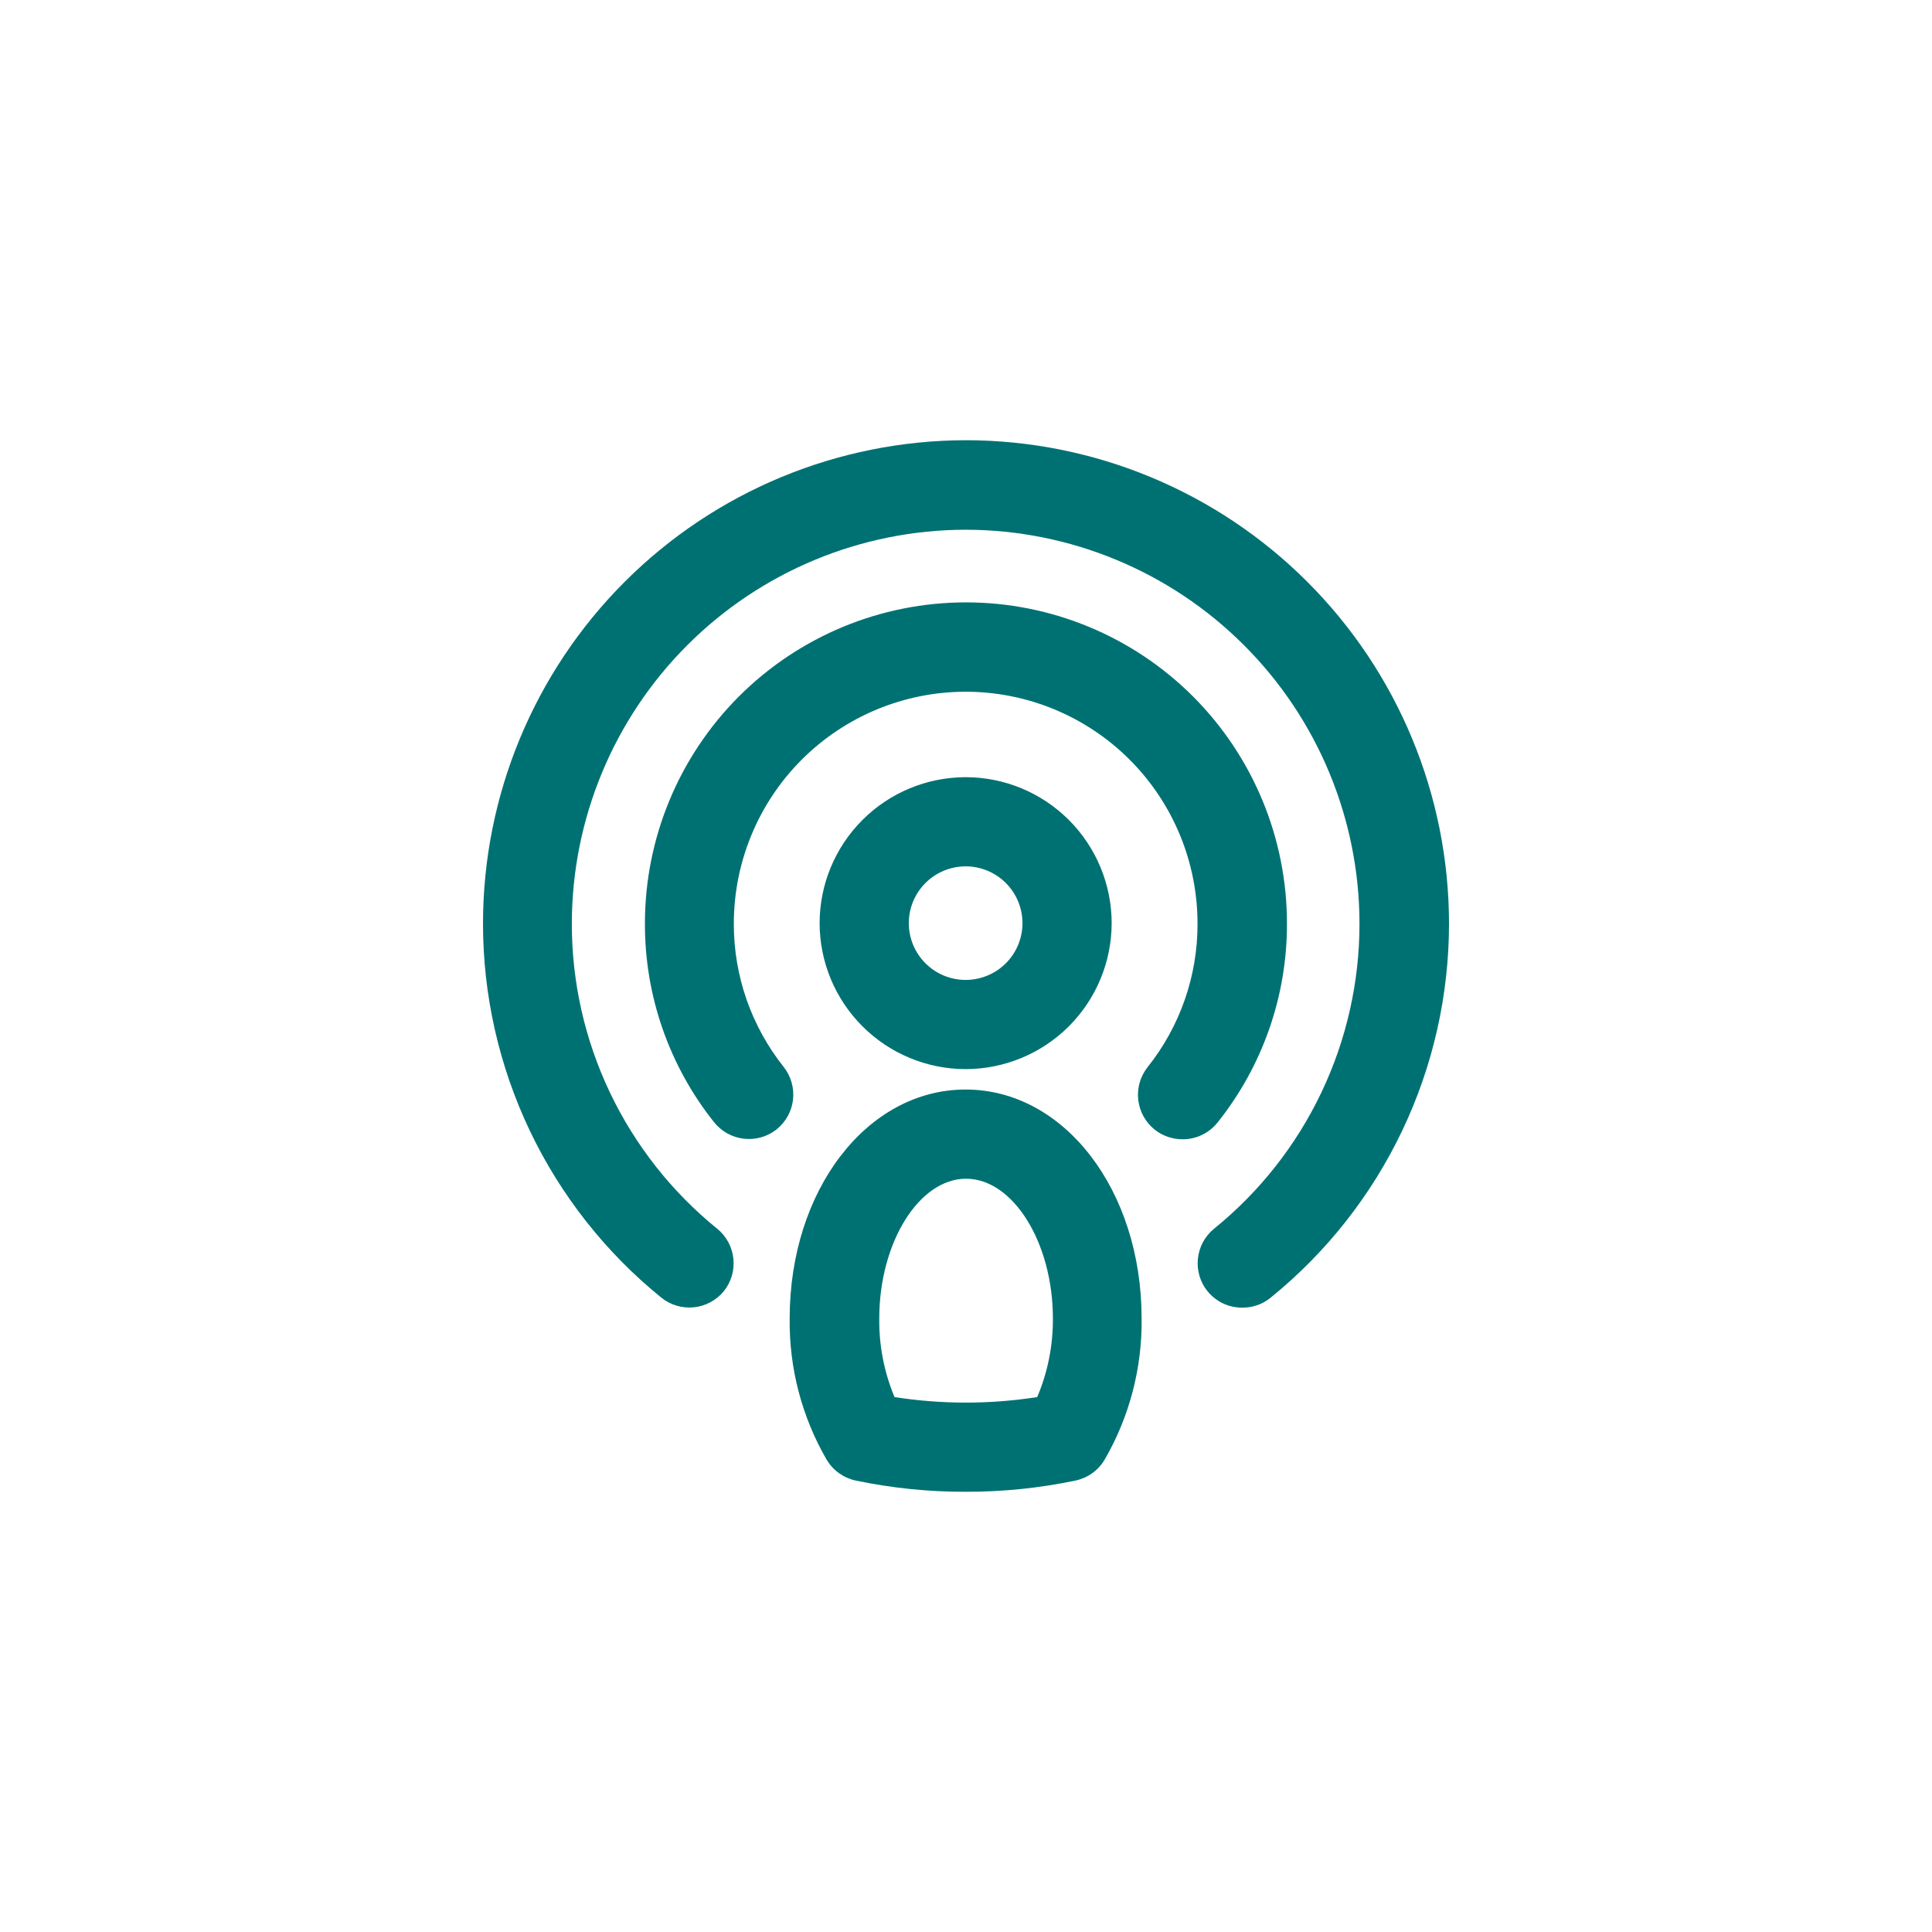<svg width="48" height="48" viewBox="0 0 48 48" fill="none" xmlns="http://www.w3.org/2000/svg">
<path fill-rule="evenodd" clip-rule="evenodd" d="M30.384 32.382C30.533 32.452 30.696 32.489 30.86 32.488C31.118 32.492 31.37 32.404 31.569 32.24C32.954 31.118 34.071 29.699 34.838 28.09C35.605 26.48 36.002 24.719 36 22.935C35.996 19.754 34.73 16.704 32.48 14.455C30.23 12.205 27.18 10.94 23.999 10.937C20.818 10.941 17.768 12.206 15.519 14.456C13.27 16.705 12.004 19.754 12 22.935C11.998 24.719 12.396 26.48 13.162 28.09C13.929 29.699 15.046 31.118 16.431 32.24C16.658 32.423 16.949 32.509 17.239 32.48C17.529 32.45 17.796 32.306 17.982 32.081C18.165 31.854 18.251 31.563 18.221 31.273C18.191 30.982 18.048 30.715 17.822 30.53C16.692 29.615 15.781 28.459 15.155 27.147C14.529 25.834 14.205 24.398 14.207 22.944C14.21 20.351 15.241 17.864 17.075 16.03C18.91 14.195 21.396 13.164 23.99 13.161C26.584 13.163 29.072 14.195 30.906 16.029C32.741 17.863 33.773 20.35 33.776 22.944C33.777 24.398 33.453 25.834 32.827 27.147C32.202 28.459 31.29 29.615 30.16 30.53C29.934 30.715 29.791 30.982 29.761 31.273C29.731 31.563 29.817 31.854 30.001 32.081C30.105 32.208 30.236 32.311 30.384 32.382ZM29.376 28.305C29.127 28.305 28.884 28.221 28.689 28.066C28.46 27.884 28.313 27.618 28.28 27.328C28.246 27.037 28.329 26.745 28.51 26.515C29.318 25.502 29.757 24.243 29.752 22.946C29.752 21.419 29.146 19.953 28.065 18.873C26.985 17.793 25.52 17.186 23.992 17.186C22.465 17.186 21 17.793 19.919 18.873C18.839 19.953 18.232 21.419 18.232 22.946C18.228 24.241 18.666 25.498 19.473 26.511C19.653 26.741 19.736 27.033 19.702 27.324C19.668 27.614 19.52 27.88 19.291 28.062C19.061 28.242 18.769 28.325 18.478 28.291C18.188 28.257 17.922 28.109 17.74 27.88C16.623 26.477 16.017 24.735 16.023 22.942C16.023 20.827 16.864 18.798 18.359 17.302C19.855 15.806 21.884 14.966 23.999 14.966C26.114 14.966 28.143 15.806 29.639 17.302C31.134 18.798 31.974 20.827 31.974 22.942C31.98 24.738 31.372 26.483 30.251 27.887C30.146 28.018 30.013 28.124 29.862 28.197C29.71 28.27 29.544 28.307 29.376 28.305ZM21.427 25.498C22.107 26.178 23.029 26.561 23.99 26.562C24.952 26.561 25.874 26.179 26.555 25.499C27.235 24.819 27.618 23.897 27.619 22.935C27.618 21.973 27.235 21.051 26.555 20.371C25.874 19.691 24.952 19.309 23.99 19.309C23.029 19.31 22.107 19.692 21.427 20.372C20.747 21.052 20.364 21.974 20.363 22.935C20.364 23.897 20.747 24.819 21.427 25.498ZM22.993 21.938C23.257 21.674 23.616 21.525 23.99 21.524C24.364 21.524 24.724 21.673 24.989 21.937C25.254 22.202 25.403 22.561 25.403 22.935C25.403 23.31 25.254 23.669 24.989 23.933C24.724 24.198 24.364 24.346 23.99 24.346C23.616 24.346 23.257 24.197 22.993 23.933C22.728 23.668 22.579 23.309 22.579 22.935C22.579 22.561 22.728 22.203 22.993 21.938ZM21.26 36.784C22.158 36.972 23.073 37.065 23.99 37.063C24.907 37.065 25.823 36.972 26.721 36.784C26.87 36.752 27.011 36.69 27.135 36.602C27.259 36.514 27.363 36.401 27.441 36.27C28.06 35.204 28.378 33.991 28.363 32.758C28.363 29.568 26.44 27.069 23.99 27.069C21.54 27.069 19.619 29.568 19.619 32.758C19.604 33.991 19.922 35.204 20.54 36.27C20.619 36.401 20.723 36.514 20.847 36.602C20.971 36.69 21.111 36.752 21.26 36.784ZM25.769 34.71C24.594 34.893 23.398 34.893 22.224 34.71C21.966 34.092 21.837 33.428 21.845 32.758C21.845 30.875 22.831 29.285 24.001 29.285C25.171 29.285 26.159 30.875 26.159 32.758C26.163 33.429 26.031 34.093 25.769 34.71Z" fill="#007173"/>
</svg>
